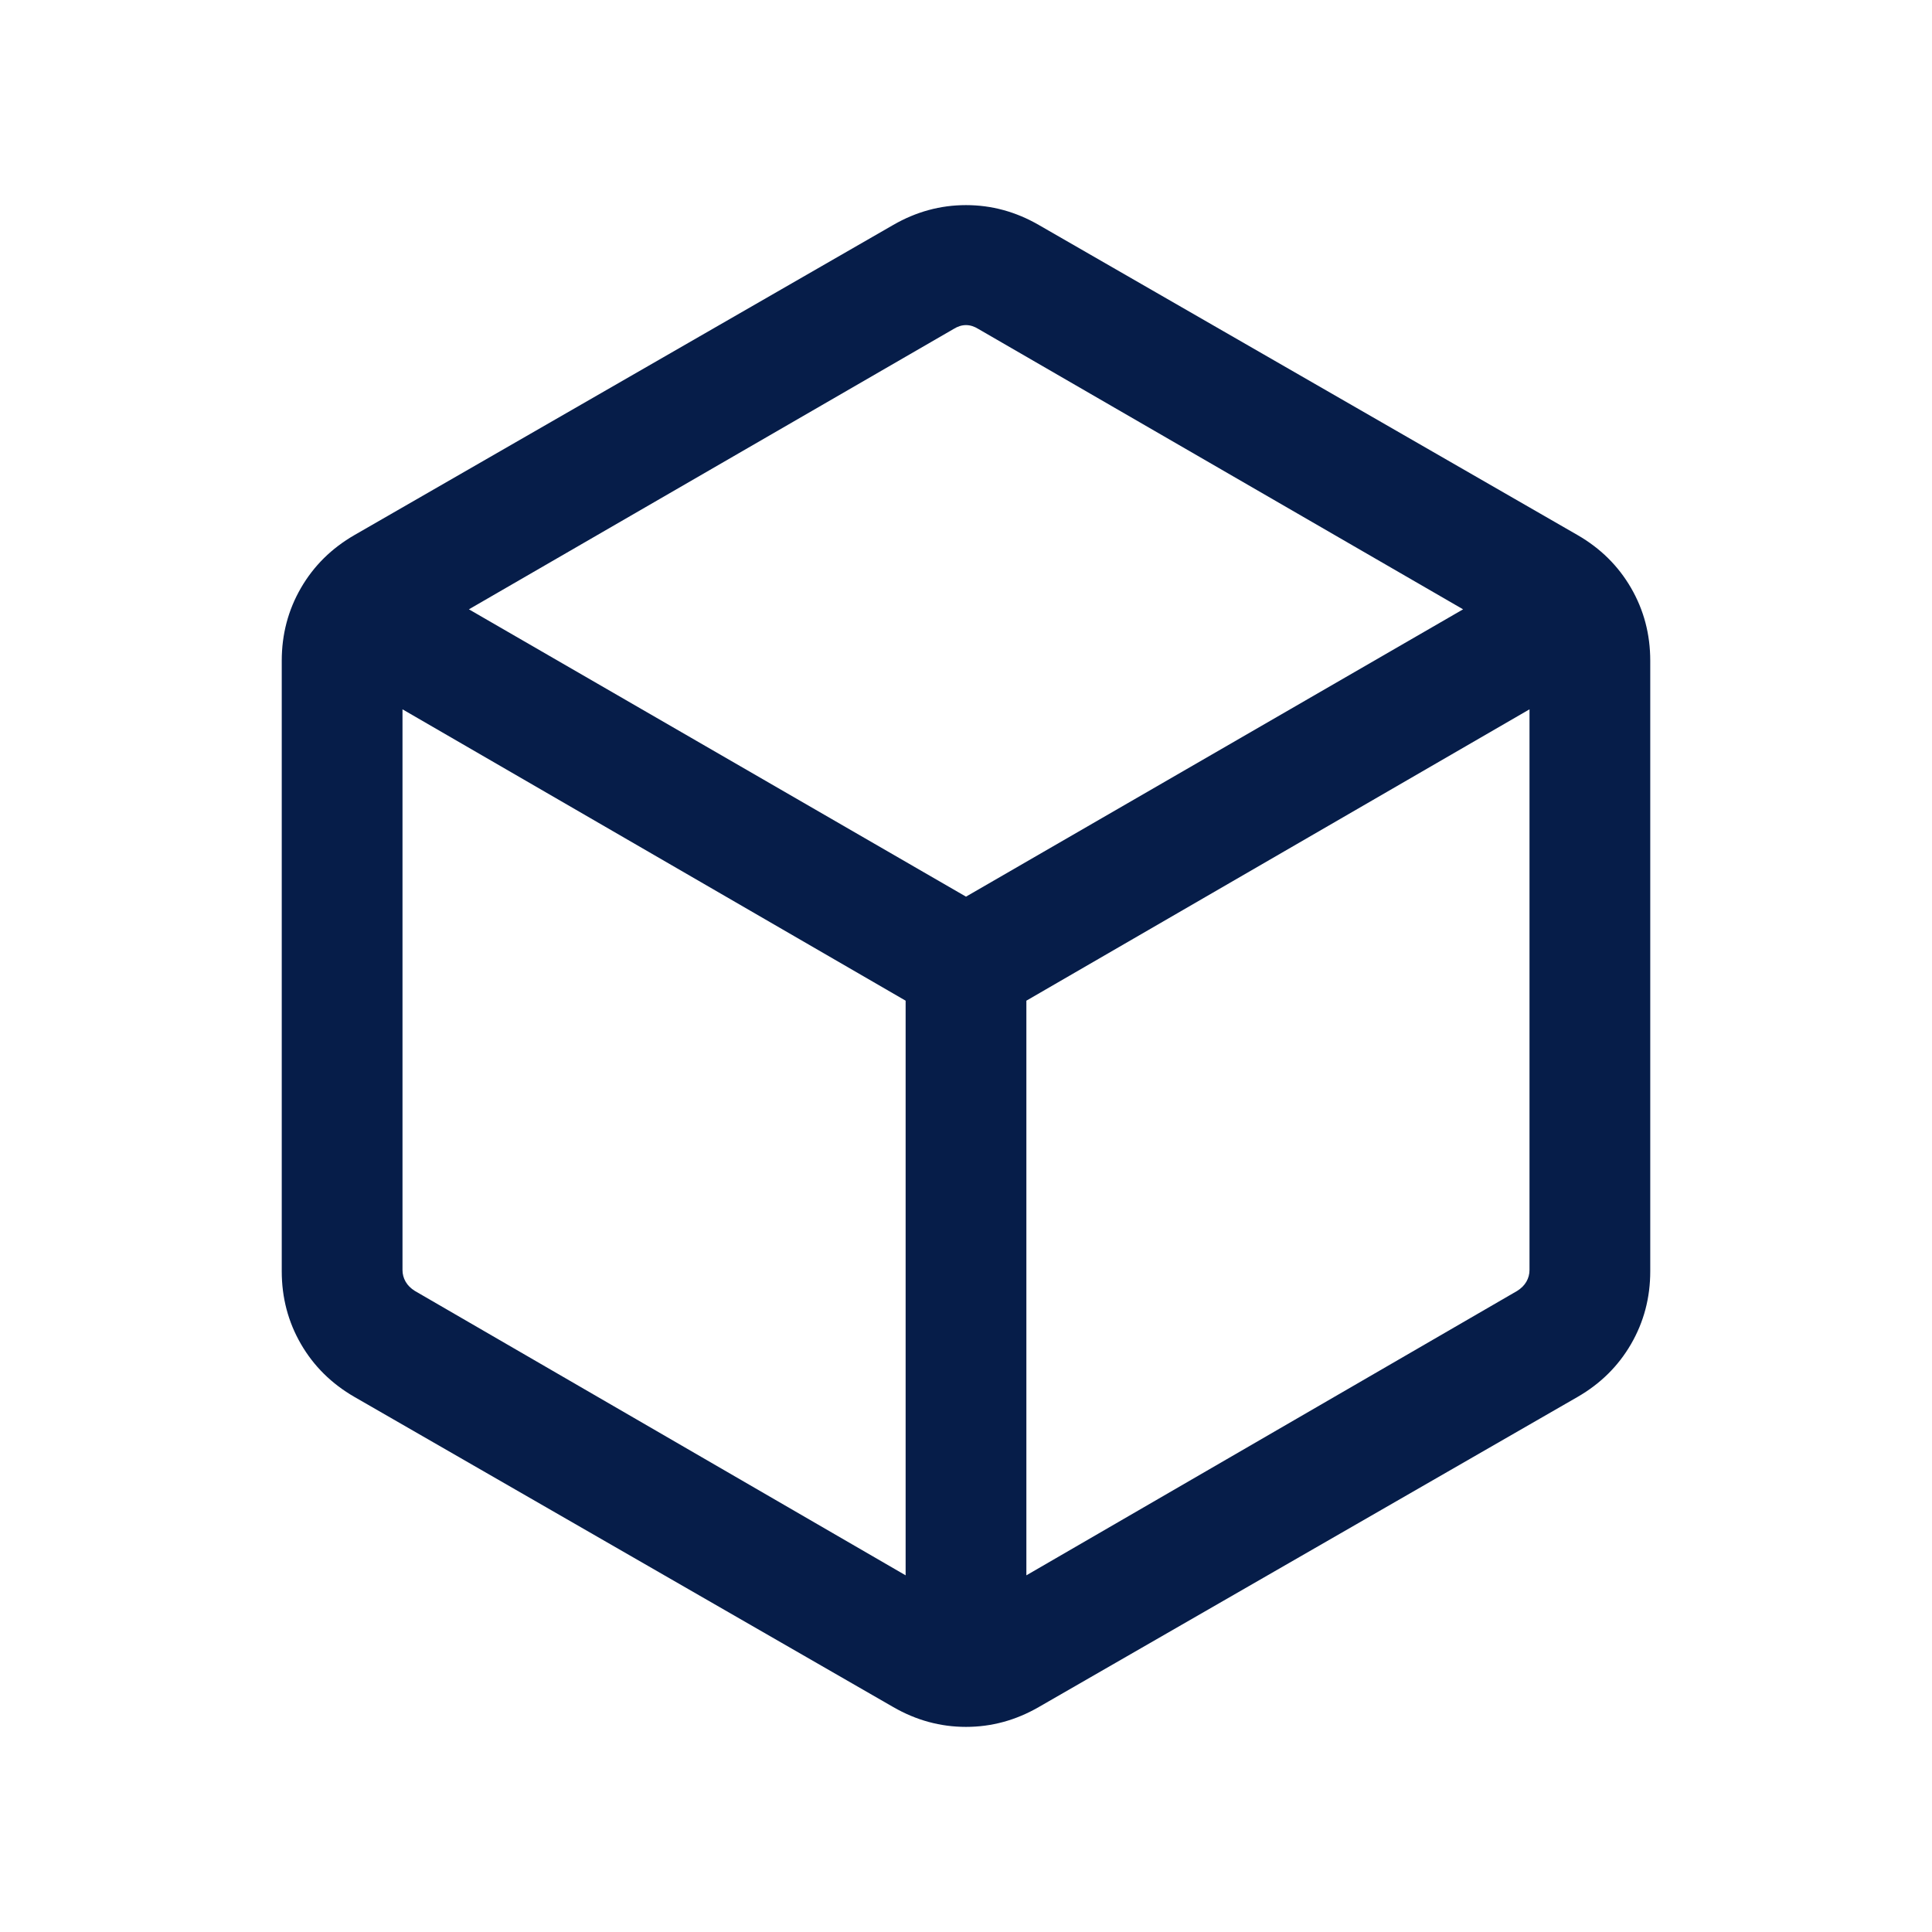 <svg xmlns="http://www.w3.org/2000/svg" height="24px" viewBox="0 -960 960 960" width="24px" fill="#061d49"><path d="M450-177.23v-285.54L200-607.54v278.62q0 3.07 1.54 5.77 1.54 2.69 4.61 4.61L450-177.23Zm60 0 243.85-141.31q3.07-1.92 4.61-4.61 1.54-2.7 1.54-5.77v-278.62L510-462.77v285.54Zm-30-337.23 247-142.77-240.85-139.31q-3.07-1.92-6.15-1.92-3.08 0-6.15 1.92L233-657.23l247 142.77ZM176.16-265.85q-17.08-9.84-26.62-26.3-9.54-16.47-9.54-36.16v-303.38q0-19.69 9.54-36.16 9.54-16.46 26.62-26.3l267.69-154.08q17.07-9.85 36.15-9.85t36.15 9.85l267.69 154.08q17.08 9.84 26.62 26.3 9.54 16.47 9.54 36.16v303.38q0 19.69-9.54 36.16-9.54 16.46-26.62 26.3L516.15-111.77q-17.07 9.85-36.15 9.85t-36.15-9.85L176.16-265.85ZM480-480Z"/></svg>